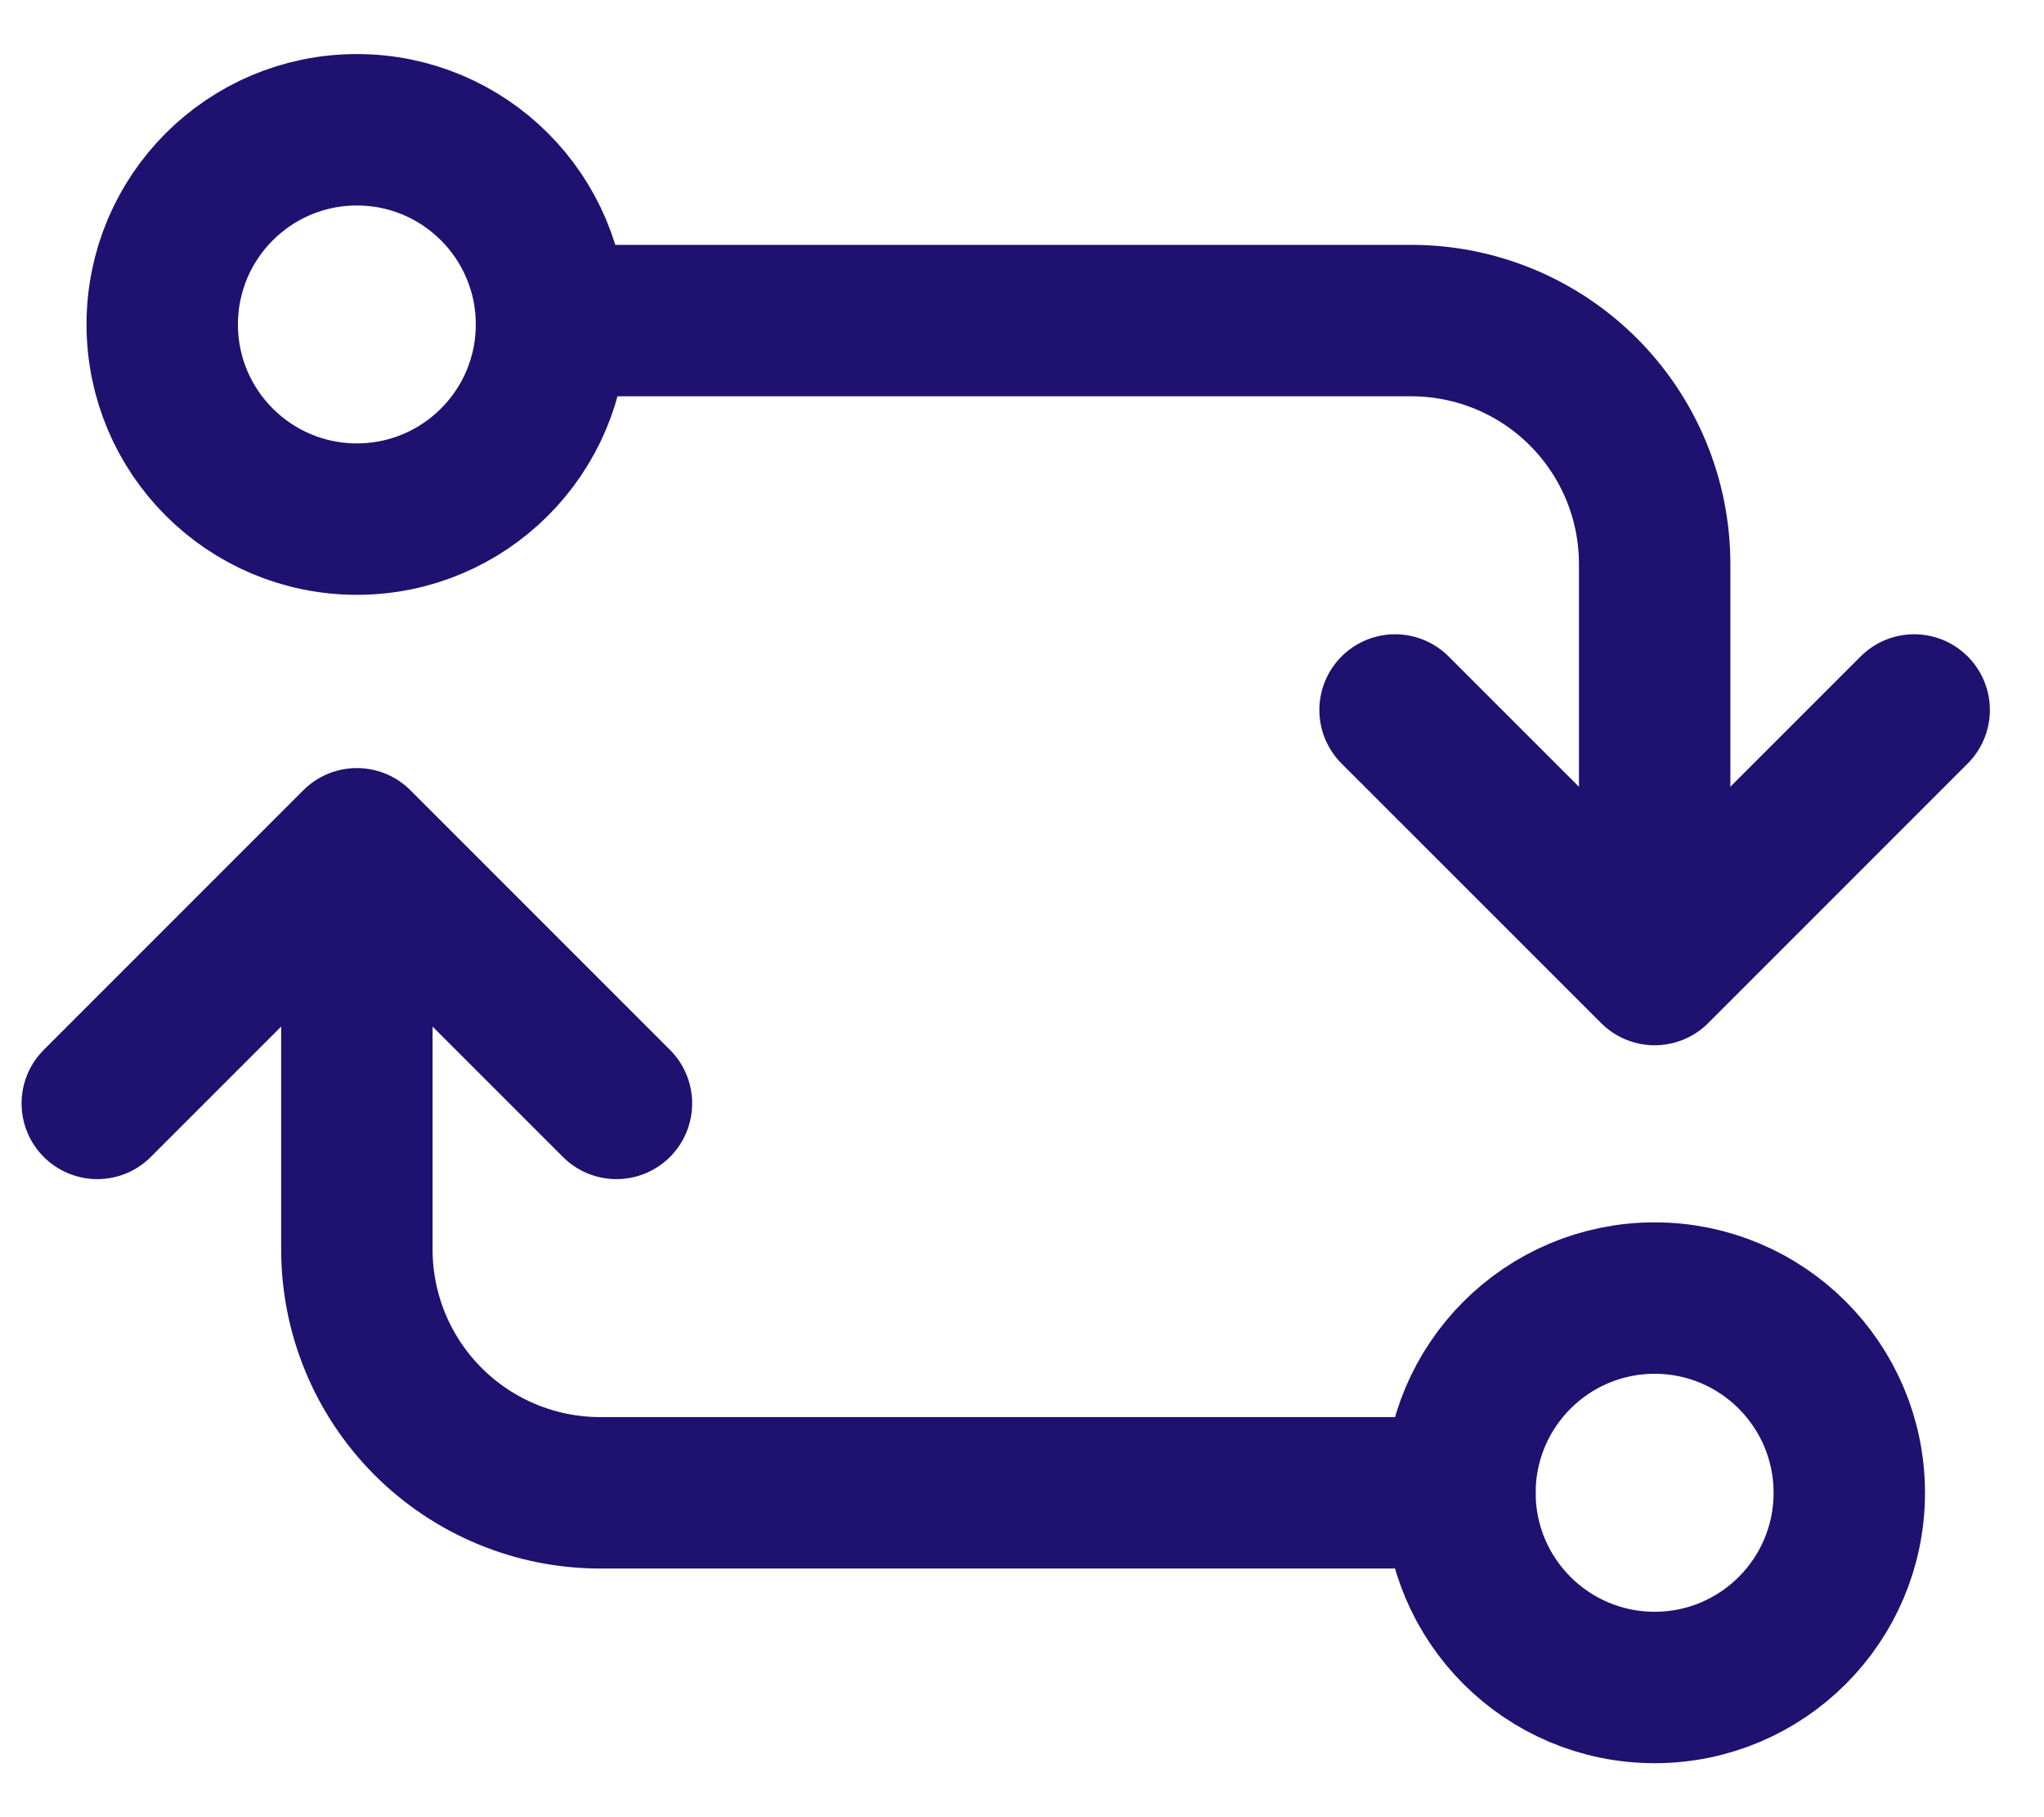 <svg width="27" height="24" viewBox="0 0 27 24" fill="none" xmlns="http://www.w3.org/2000/svg">
<path d="M8.143 14.573L4.714 11.144L1.285 14.573M18.428 9.377L21.857 12.805L25.285 9.377" stroke="#1F116F" stroke-width="2" stroke-linecap="round" stroke-linejoin="round"/>
<path d="M7.285 4.285C7.285 5.705 6.134 6.856 4.714 6.856C3.294 6.856 2.143 5.705 2.143 4.285C2.143 2.865 3.294 1.714 4.714 1.714C6.134 1.714 7.285 2.865 7.285 4.285Z" stroke="#1F116F" stroke-width="2" stroke-linecap="round" stroke-linejoin="round"/>
<path d="M24.428 19.716C24.428 21.136 23.277 22.287 21.857 22.287C20.437 22.287 19.285 21.136 19.285 19.716C19.285 18.296 20.437 17.144 21.857 17.144C23.277 17.144 24.428 18.296 24.428 19.716Z" stroke="#1F116F" stroke-width="2" stroke-linecap="round" stroke-linejoin="round"/>
<path d="M4.714 12.002L4.714 16.502C4.714 17.354 5.053 18.172 5.655 18.774C6.258 19.377 7.076 19.716 7.928 19.716L19.285 19.716M21.857 11.948L21.857 7.448C21.857 6.595 21.518 5.778 20.915 5.175C20.312 4.572 19.495 4.234 18.642 4.234L7.285 4.234" stroke="#1F116F" stroke-width="2" stroke-linecap="round" stroke-linejoin="round"/>
</svg>

